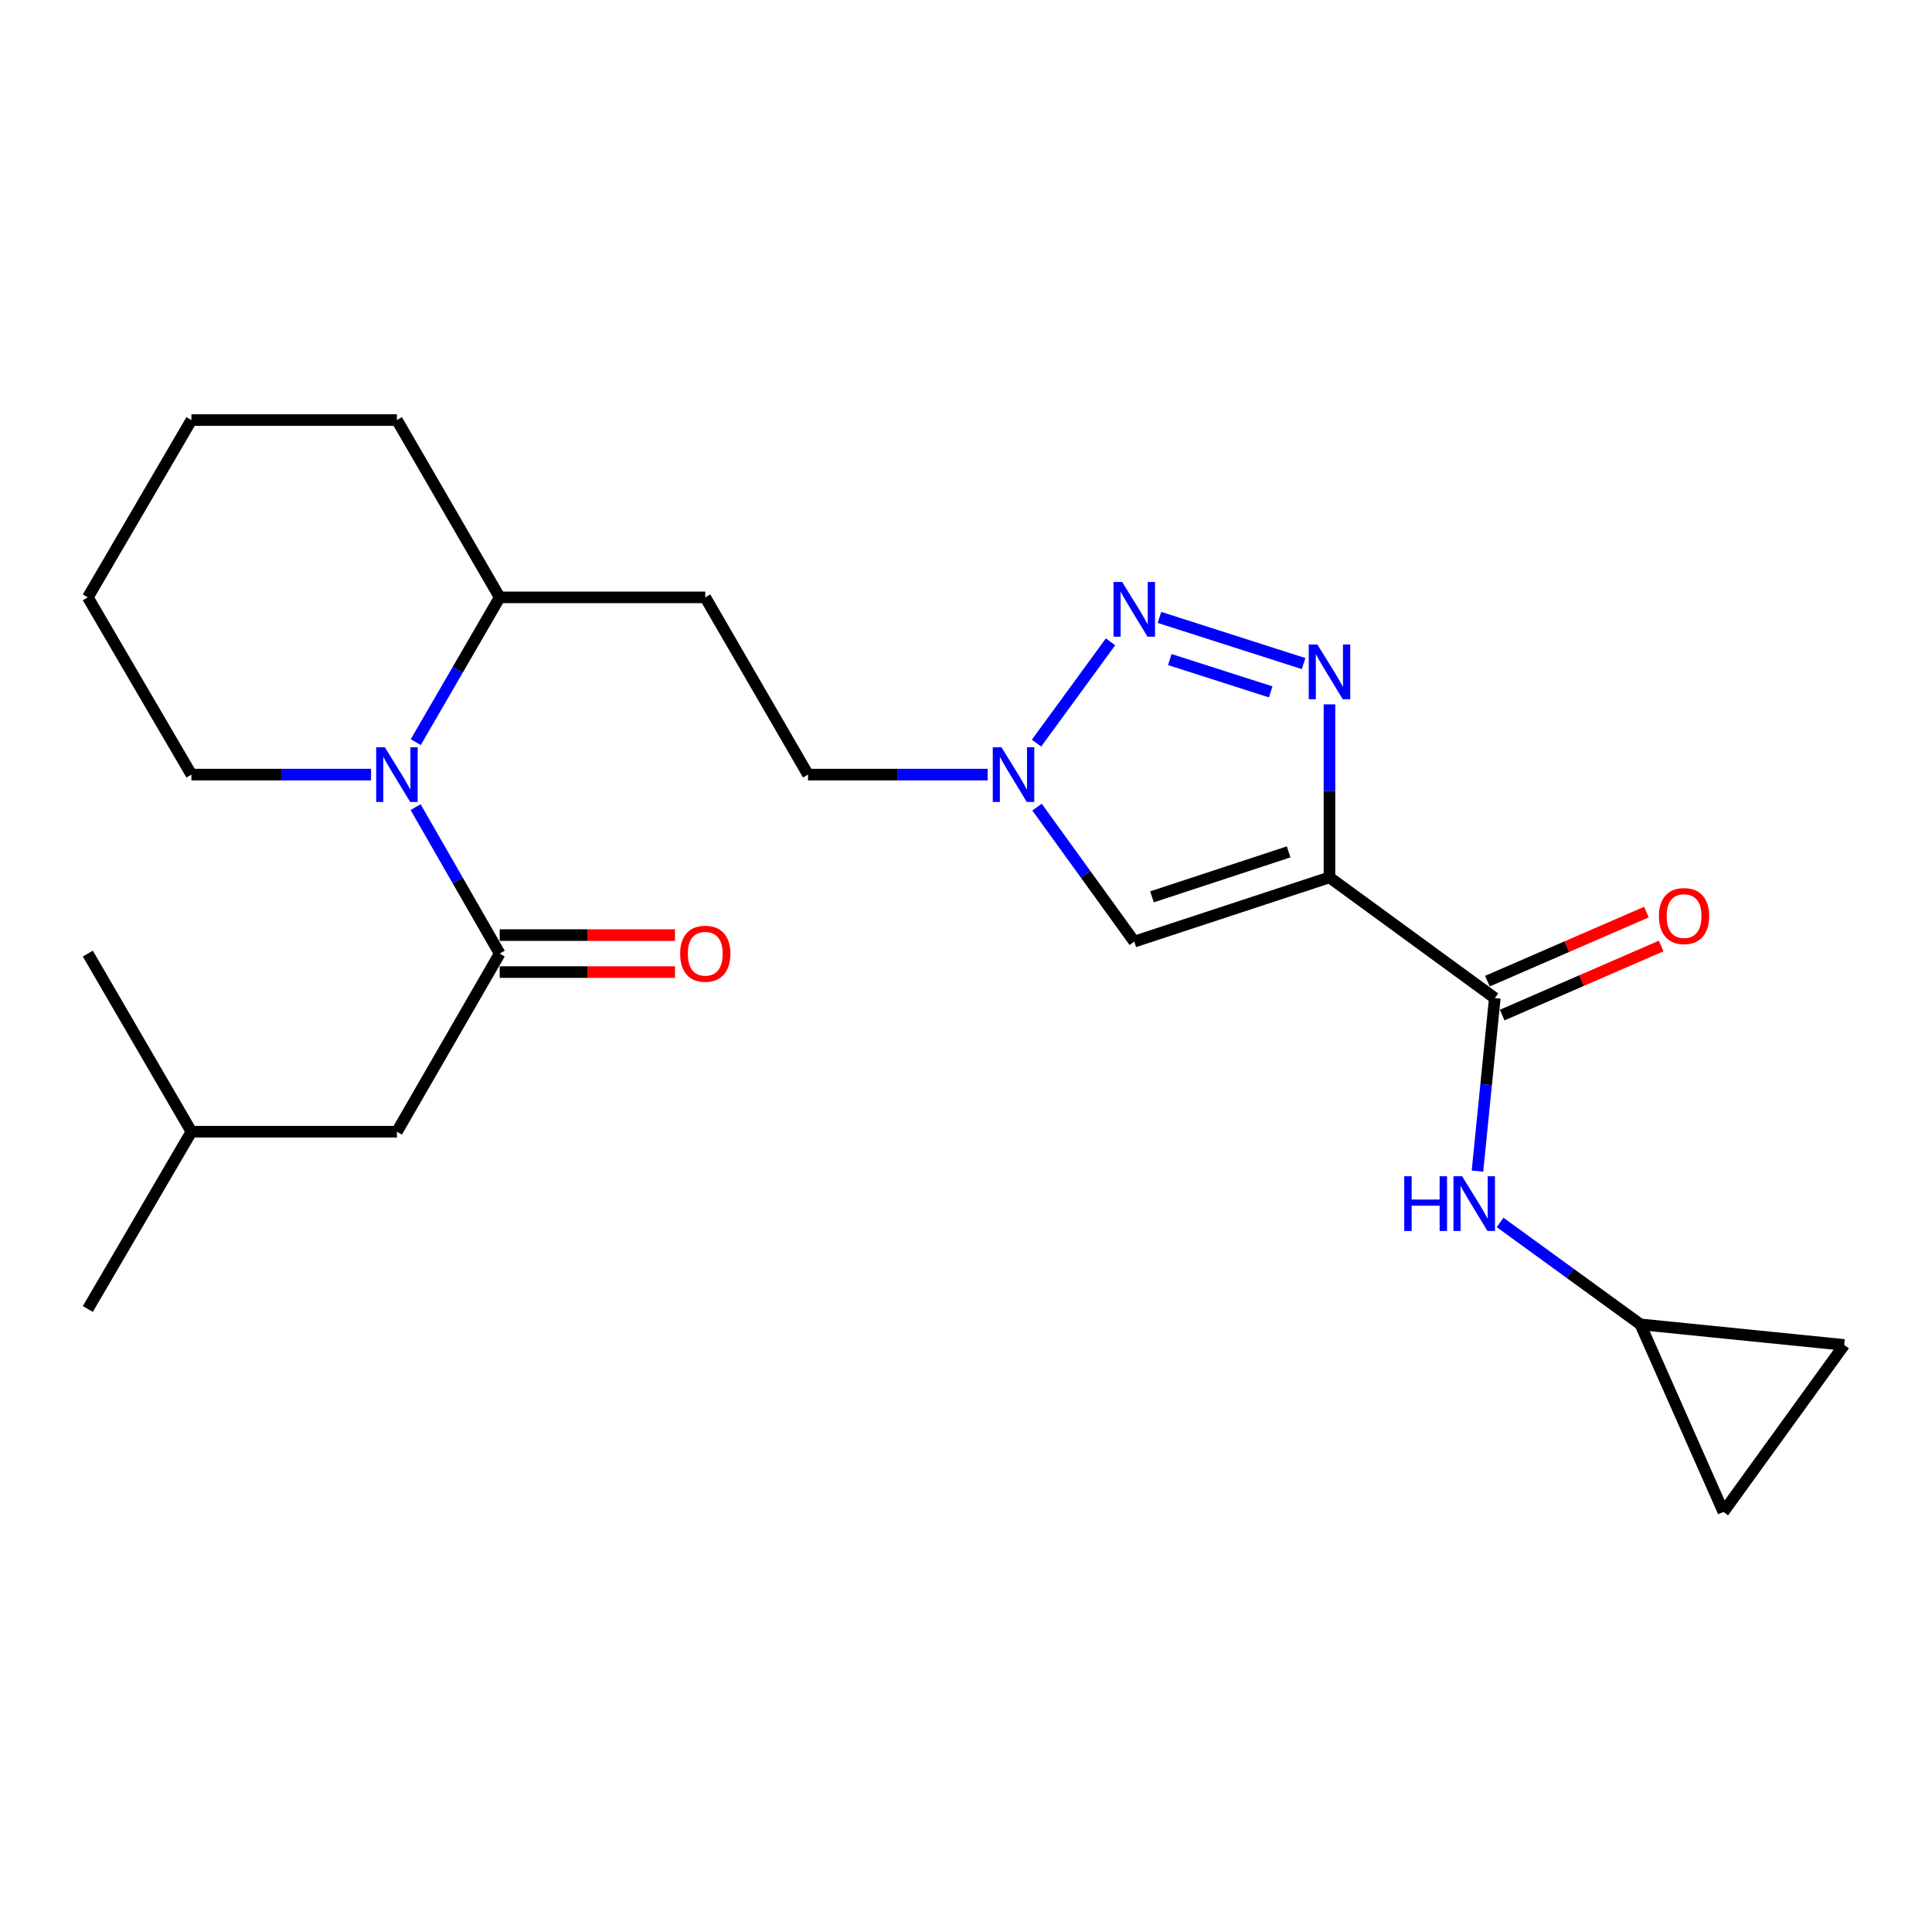 <?xml version='1.0' encoding='iso-8859-1'?>
<svg version='1.1' baseProfile='full'
              xmlns='http://www.w3.org/2000/svg'
                      xmlns:rdkit='http://www.rdkit.org/xml'
                      xmlns:xlink='http://www.w3.org/1999/xlink'
                  xml:space='preserve'
width='1000px' height='1000px' viewBox='0 0 1000 1000'>
<!-- END OF HEADER -->
<rect style='opacity:1.0;fill:#FFFFFF;stroke:none' width='1000' height='1000' x='0' y='0'> </rect>
<path class='bond-0' d='M 688.135,454.131 L 688.135,409.354' style='fill:none;fill-rule:evenodd;stroke:#000000;stroke-width:6px;stroke-linecap:butt;stroke-linejoin:miter;stroke-opacity:1' />
<path class='bond-0' d='M 688.135,409.354 L 688.135,364.577' style='fill:none;fill-rule:evenodd;stroke:#0000FF;stroke-width:6px;stroke-linecap:butt;stroke-linejoin:miter;stroke-opacity:1' />
<path class='bond-4' d='M 688.135,454.131 L 587.091,487.376' style='fill:none;fill-rule:evenodd;stroke:#000000;stroke-width:6px;stroke-linecap:butt;stroke-linejoin:miter;stroke-opacity:1' />
<path class='bond-4' d='M 666.996,440.933 L 596.265,464.205' style='fill:none;fill-rule:evenodd;stroke:#000000;stroke-width:6px;stroke-linecap:butt;stroke-linejoin:miter;stroke-opacity:1' />
<path class='bond-5' d='M 688.135,454.131 L 773.706,516.623' style='fill:none;fill-rule:evenodd;stroke:#000000;stroke-width:6px;stroke-linecap:butt;stroke-linejoin:miter;stroke-opacity:1' />
<path class='bond-1' d='M 674.743,343.469 L 600.132,319.572' style='fill:none;fill-rule:evenodd;stroke:#0000FF;stroke-width:6px;stroke-linecap:butt;stroke-linejoin:miter;stroke-opacity:1' />
<path class='bond-1' d='M 657.712,358.115 L 605.485,341.388' style='fill:none;fill-rule:evenodd;stroke:#0000FF;stroke-width:6px;stroke-linecap:butt;stroke-linejoin:miter;stroke-opacity:1' />
<path class='bond-24' d='M 574.811,332.204 L 536.499,384.646' style='fill:none;fill-rule:evenodd;stroke:#0000FF;stroke-width:6px;stroke-linecap:butt;stroke-linejoin:miter;stroke-opacity:1' />
<path class='bond-2' d='M 258.646,493.576 L 236.88,455.67' style='fill:none;fill-rule:evenodd;stroke:#000000;stroke-width:6px;stroke-linecap:butt;stroke-linejoin:miter;stroke-opacity:1' />
<path class='bond-2' d='M 236.88,455.67 L 215.114,417.765' style='fill:none;fill-rule:evenodd;stroke:#0000FF;stroke-width:6px;stroke-linecap:butt;stroke-linejoin:miter;stroke-opacity:1' />
<path class='bond-12' d='M 258.646,493.576 L 205.449,585.772' style='fill:none;fill-rule:evenodd;stroke:#000000;stroke-width:6px;stroke-linecap:butt;stroke-linejoin:miter;stroke-opacity:1' />
<path class='bond-14' d='M 258.646,503.148 L 304.013,503.148' style='fill:none;fill-rule:evenodd;stroke:#000000;stroke-width:6px;stroke-linecap:butt;stroke-linejoin:miter;stroke-opacity:1' />
<path class='bond-14' d='M 304.013,503.148 L 349.38,503.148' style='fill:none;fill-rule:evenodd;stroke:#FF0000;stroke-width:6px;stroke-linecap:butt;stroke-linejoin:miter;stroke-opacity:1' />
<path class='bond-14' d='M 258.646,484.005 L 304.013,484.005' style='fill:none;fill-rule:evenodd;stroke:#000000;stroke-width:6px;stroke-linecap:butt;stroke-linejoin:miter;stroke-opacity:1' />
<path class='bond-14' d='M 304.013,484.005 L 349.38,484.005' style='fill:none;fill-rule:evenodd;stroke:#FF0000;stroke-width:6px;stroke-linecap:butt;stroke-linejoin:miter;stroke-opacity:1' />
<path class='bond-3' d='M 215.198,384.123 L 236.922,346.659' style='fill:none;fill-rule:evenodd;stroke:#0000FF;stroke-width:6px;stroke-linecap:butt;stroke-linejoin:miter;stroke-opacity:1' />
<path class='bond-3' d='M 236.922,346.659 L 258.646,309.195' style='fill:none;fill-rule:evenodd;stroke:#000000;stroke-width:6px;stroke-linecap:butt;stroke-linejoin:miter;stroke-opacity:1' />
<path class='bond-17' d='M 192.05,400.934 L 145.563,400.934' style='fill:none;fill-rule:evenodd;stroke:#0000FF;stroke-width:6px;stroke-linecap:butt;stroke-linejoin:miter;stroke-opacity:1' />
<path class='bond-17' d='M 145.563,400.934 L 99.077,400.934' style='fill:none;fill-rule:evenodd;stroke:#000000;stroke-width:6px;stroke-linecap:butt;stroke-linejoin:miter;stroke-opacity:1' />
<path class='bond-6' d='M 587.091,487.376 L 561.927,452.568' style='fill:none;fill-rule:evenodd;stroke:#000000;stroke-width:6px;stroke-linecap:butt;stroke-linejoin:miter;stroke-opacity:1' />
<path class='bond-6' d='M 561.927,452.568 L 536.764,417.76' style='fill:none;fill-rule:evenodd;stroke:#0000FF;stroke-width:6px;stroke-linecap:butt;stroke-linejoin:miter;stroke-opacity:1' />
<path class='bond-7' d='M 773.706,516.623 L 769.221,561.393' style='fill:none;fill-rule:evenodd;stroke:#000000;stroke-width:6px;stroke-linecap:butt;stroke-linejoin:miter;stroke-opacity:1' />
<path class='bond-7' d='M 769.221,561.393 L 764.736,606.163' style='fill:none;fill-rule:evenodd;stroke:#0000FF;stroke-width:6px;stroke-linecap:butt;stroke-linejoin:miter;stroke-opacity:1' />
<path class='bond-15' d='M 777.519,525.402 L 818.664,507.53' style='fill:none;fill-rule:evenodd;stroke:#000000;stroke-width:6px;stroke-linecap:butt;stroke-linejoin:miter;stroke-opacity:1' />
<path class='bond-15' d='M 818.664,507.53 L 859.809,489.657' style='fill:none;fill-rule:evenodd;stroke:#FF0000;stroke-width:6px;stroke-linecap:butt;stroke-linejoin:miter;stroke-opacity:1' />
<path class='bond-15' d='M 769.892,507.844 L 811.037,489.971' style='fill:none;fill-rule:evenodd;stroke:#000000;stroke-width:6px;stroke-linecap:butt;stroke-linejoin:miter;stroke-opacity:1' />
<path class='bond-15' d='M 811.037,489.971 L 852.182,472.099' style='fill:none;fill-rule:evenodd;stroke:#FF0000;stroke-width:6px;stroke-linecap:butt;stroke-linejoin:miter;stroke-opacity:1' />
<path class='bond-16' d='M 511.2,400.934 L 464.713,400.934' style='fill:none;fill-rule:evenodd;stroke:#0000FF;stroke-width:6px;stroke-linecap:butt;stroke-linejoin:miter;stroke-opacity:1' />
<path class='bond-16' d='M 464.713,400.934 L 418.226,400.934' style='fill:none;fill-rule:evenodd;stroke:#000000;stroke-width:6px;stroke-linecap:butt;stroke-linejoin:miter;stroke-opacity:1' />
<path class='bond-8' d='M 776.447,632.729 L 812.757,659.108' style='fill:none;fill-rule:evenodd;stroke:#0000FF;stroke-width:6px;stroke-linecap:butt;stroke-linejoin:miter;stroke-opacity:1' />
<path class='bond-8' d='M 812.757,659.108 L 849.066,685.487' style='fill:none;fill-rule:evenodd;stroke:#000000;stroke-width:6px;stroke-linecap:butt;stroke-linejoin:miter;stroke-opacity:1' />
<path class='bond-10' d='M 849.066,685.487 L 954.545,696.133' style='fill:none;fill-rule:evenodd;stroke:#000000;stroke-width:6px;stroke-linecap:butt;stroke-linejoin:miter;stroke-opacity:1' />
<path class='bond-11' d='M 849.066,685.487 L 892.043,782.575' style='fill:none;fill-rule:evenodd;stroke:#000000;stroke-width:6px;stroke-linecap:butt;stroke-linejoin:miter;stroke-opacity:1' />
<path class='bond-9' d='M 258.646,309.195 L 365.04,309.195' style='fill:none;fill-rule:evenodd;stroke:#000000;stroke-width:6px;stroke-linecap:butt;stroke-linejoin:miter;stroke-opacity:1' />
<path class='bond-19' d='M 258.646,309.195 L 205.449,217.425' style='fill:none;fill-rule:evenodd;stroke:#000000;stroke-width:6px;stroke-linecap:butt;stroke-linejoin:miter;stroke-opacity:1' />
<path class='bond-25' d='M 954.545,696.133 L 892.043,782.575' style='fill:none;fill-rule:evenodd;stroke:#000000;stroke-width:6px;stroke-linecap:butt;stroke-linejoin:miter;stroke-opacity:1' />
<path class='bond-18' d='M 205.449,585.772 L 99.077,585.772' style='fill:none;fill-rule:evenodd;stroke:#000000;stroke-width:6px;stroke-linecap:butt;stroke-linejoin:miter;stroke-opacity:1' />
<path class='bond-13' d='M 365.04,309.195 L 418.226,400.934' style='fill:none;fill-rule:evenodd;stroke:#000000;stroke-width:6px;stroke-linecap:butt;stroke-linejoin:miter;stroke-opacity:1' />
<path class='bond-26' d='M 99.077,400.934 L 45.455,309.195' style='fill:none;fill-rule:evenodd;stroke:#000000;stroke-width:6px;stroke-linecap:butt;stroke-linejoin:miter;stroke-opacity:1' />
<path class='bond-21' d='M 99.077,585.772 L 45.455,677.532' style='fill:none;fill-rule:evenodd;stroke:#000000;stroke-width:6px;stroke-linecap:butt;stroke-linejoin:miter;stroke-opacity:1' />
<path class='bond-22' d='M 99.077,585.772 L 45.455,493.576' style='fill:none;fill-rule:evenodd;stroke:#000000;stroke-width:6px;stroke-linecap:butt;stroke-linejoin:miter;stroke-opacity:1' />
<path class='bond-23' d='M 205.449,217.425 L 99.077,217.425' style='fill:none;fill-rule:evenodd;stroke:#000000;stroke-width:6px;stroke-linecap:butt;stroke-linejoin:miter;stroke-opacity:1' />
<path class='bond-20' d='M 45.455,309.195 L 99.077,217.425' style='fill:none;fill-rule:evenodd;stroke:#000000;stroke-width:6px;stroke-linecap:butt;stroke-linejoin:miter;stroke-opacity:1' />
<path  class='atom-1' d='M 681.875 333.598
L 691.155 348.598
Q 692.075 350.078, 693.555 352.758
Q 695.035 355.438, 695.115 355.598
L 695.115 333.598
L 698.875 333.598
L 698.875 361.918
L 694.995 361.918
L 685.035 345.518
Q 683.875 343.598, 682.635 341.398
Q 681.435 339.198, 681.075 338.518
L 681.075 361.918
L 677.395 361.918
L 677.395 333.598
L 681.875 333.598
' fill='#0000FF'/>
<path  class='atom-2' d='M 580.831 301.235
L 590.111 316.235
Q 591.031 317.715, 592.511 320.395
Q 593.991 323.075, 594.071 323.235
L 594.071 301.235
L 597.831 301.235
L 597.831 329.555
L 593.951 329.555
L 583.991 313.155
Q 582.831 311.235, 581.591 309.035
Q 580.391 306.835, 580.031 306.155
L 580.031 329.555
L 576.351 329.555
L 576.351 301.235
L 580.831 301.235
' fill='#0000FF'/>
<path  class='atom-4' d='M 199.189 386.774
L 208.469 401.774
Q 209.389 403.254, 210.869 405.934
Q 212.349 408.614, 212.429 408.774
L 212.429 386.774
L 216.189 386.774
L 216.189 415.094
L 212.309 415.094
L 202.349 398.694
Q 201.189 396.774, 199.949 394.574
Q 198.749 392.374, 198.389 391.694
L 198.389 415.094
L 194.709 415.094
L 194.709 386.774
L 199.189 386.774
' fill='#0000FF'/>
<path  class='atom-7' d='M 518.339 386.774
L 527.619 401.774
Q 528.539 403.254, 530.019 405.934
Q 531.499 408.614, 531.579 408.774
L 531.579 386.774
L 535.339 386.774
L 535.339 415.094
L 531.459 415.094
L 521.499 398.694
Q 520.339 396.774, 519.099 394.574
Q 517.899 392.374, 517.539 391.694
L 517.539 415.094
L 513.859 415.094
L 513.859 386.774
L 518.339 386.774
' fill='#0000FF'/>
<path  class='atom-8' d='M 726.829 608.835
L 730.669 608.835
L 730.669 620.875
L 745.149 620.875
L 745.149 608.835
L 748.989 608.835
L 748.989 637.155
L 745.149 637.155
L 745.149 624.075
L 730.669 624.075
L 730.669 637.155
L 726.829 637.155
L 726.829 608.835
' fill='#0000FF'/>
<path  class='atom-8' d='M 756.789 608.835
L 766.069 623.835
Q 766.989 625.315, 768.469 627.995
Q 769.949 630.675, 770.029 630.835
L 770.029 608.835
L 773.789 608.835
L 773.789 637.155
L 769.909 637.155
L 759.949 620.755
Q 758.789 618.835, 757.549 616.635
Q 756.349 614.435, 755.989 613.755
L 755.989 637.155
L 752.309 637.155
L 752.309 608.835
L 756.789 608.835
' fill='#0000FF'/>
<path  class='atom-15' d='M 352.04 493.656
Q 352.04 486.856, 355.4 483.056
Q 358.76 479.256, 365.04 479.256
Q 371.32 479.256, 374.68 483.056
Q 378.04 486.856, 378.04 493.656
Q 378.04 500.536, 374.64 504.456
Q 371.24 508.336, 365.04 508.336
Q 358.8 508.336, 355.4 504.456
Q 352.04 500.576, 352.04 493.656
M 365.04 505.136
Q 369.36 505.136, 371.68 502.256
Q 374.04 499.336, 374.04 493.656
Q 374.04 488.096, 371.68 485.296
Q 369.36 482.456, 365.04 482.456
Q 360.72 482.456, 358.36 485.256
Q 356.04 488.056, 356.04 493.656
Q 356.04 499.376, 358.36 502.256
Q 360.72 505.136, 365.04 505.136
' fill='#FF0000'/>
<path  class='atom-16' d='M 858.666 474.152
Q 858.666 467.352, 862.026 463.552
Q 865.386 459.752, 871.666 459.752
Q 877.946 459.752, 881.306 463.552
Q 884.666 467.352, 884.666 474.152
Q 884.666 481.032, 881.266 484.952
Q 877.866 488.832, 871.666 488.832
Q 865.426 488.832, 862.026 484.952
Q 858.666 481.072, 858.666 474.152
M 871.666 485.632
Q 875.986 485.632, 878.306 482.752
Q 880.666 479.832, 880.666 474.152
Q 880.666 468.592, 878.306 465.792
Q 875.986 462.952, 871.666 462.952
Q 867.346 462.952, 864.986 465.752
Q 862.666 468.552, 862.666 474.152
Q 862.666 479.872, 864.986 482.752
Q 867.346 485.632, 871.666 485.632
' fill='#FF0000'/>
</svg>
